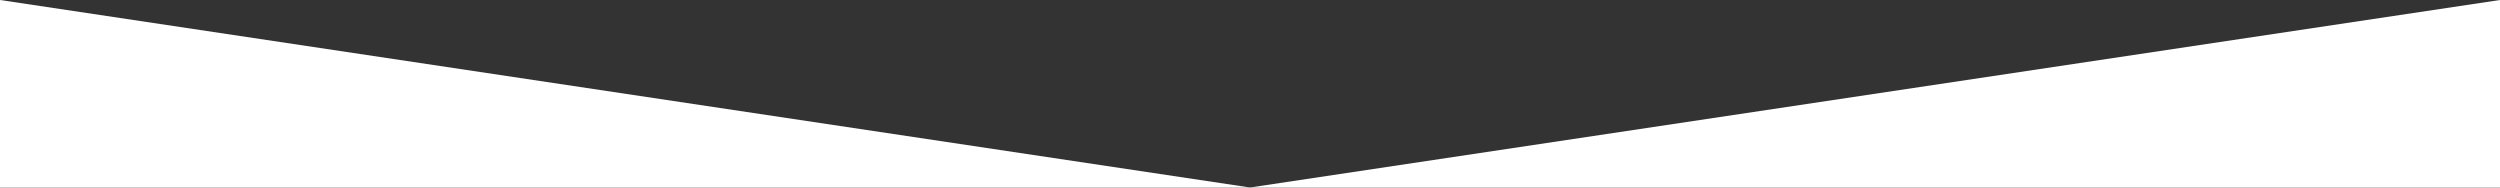 <svg xmlns="http://www.w3.org/2000/svg" viewBox="0 0 1440 108"><rect x="0" y="0" width="1440" height="108" fill="#333333" stroke="none"/><g id="a9a2e593-4a14-42d0-9609-16fbc6b808a9" data-name="Layer 2"><g id="b4232340-9afb-4d3e-aa2b-2ff5634720c4" data-name="Layer 1"><polyline points="720 108 1440 0 1440 108 0 108 0 0" style="fill:#fff"/></g></g></svg>